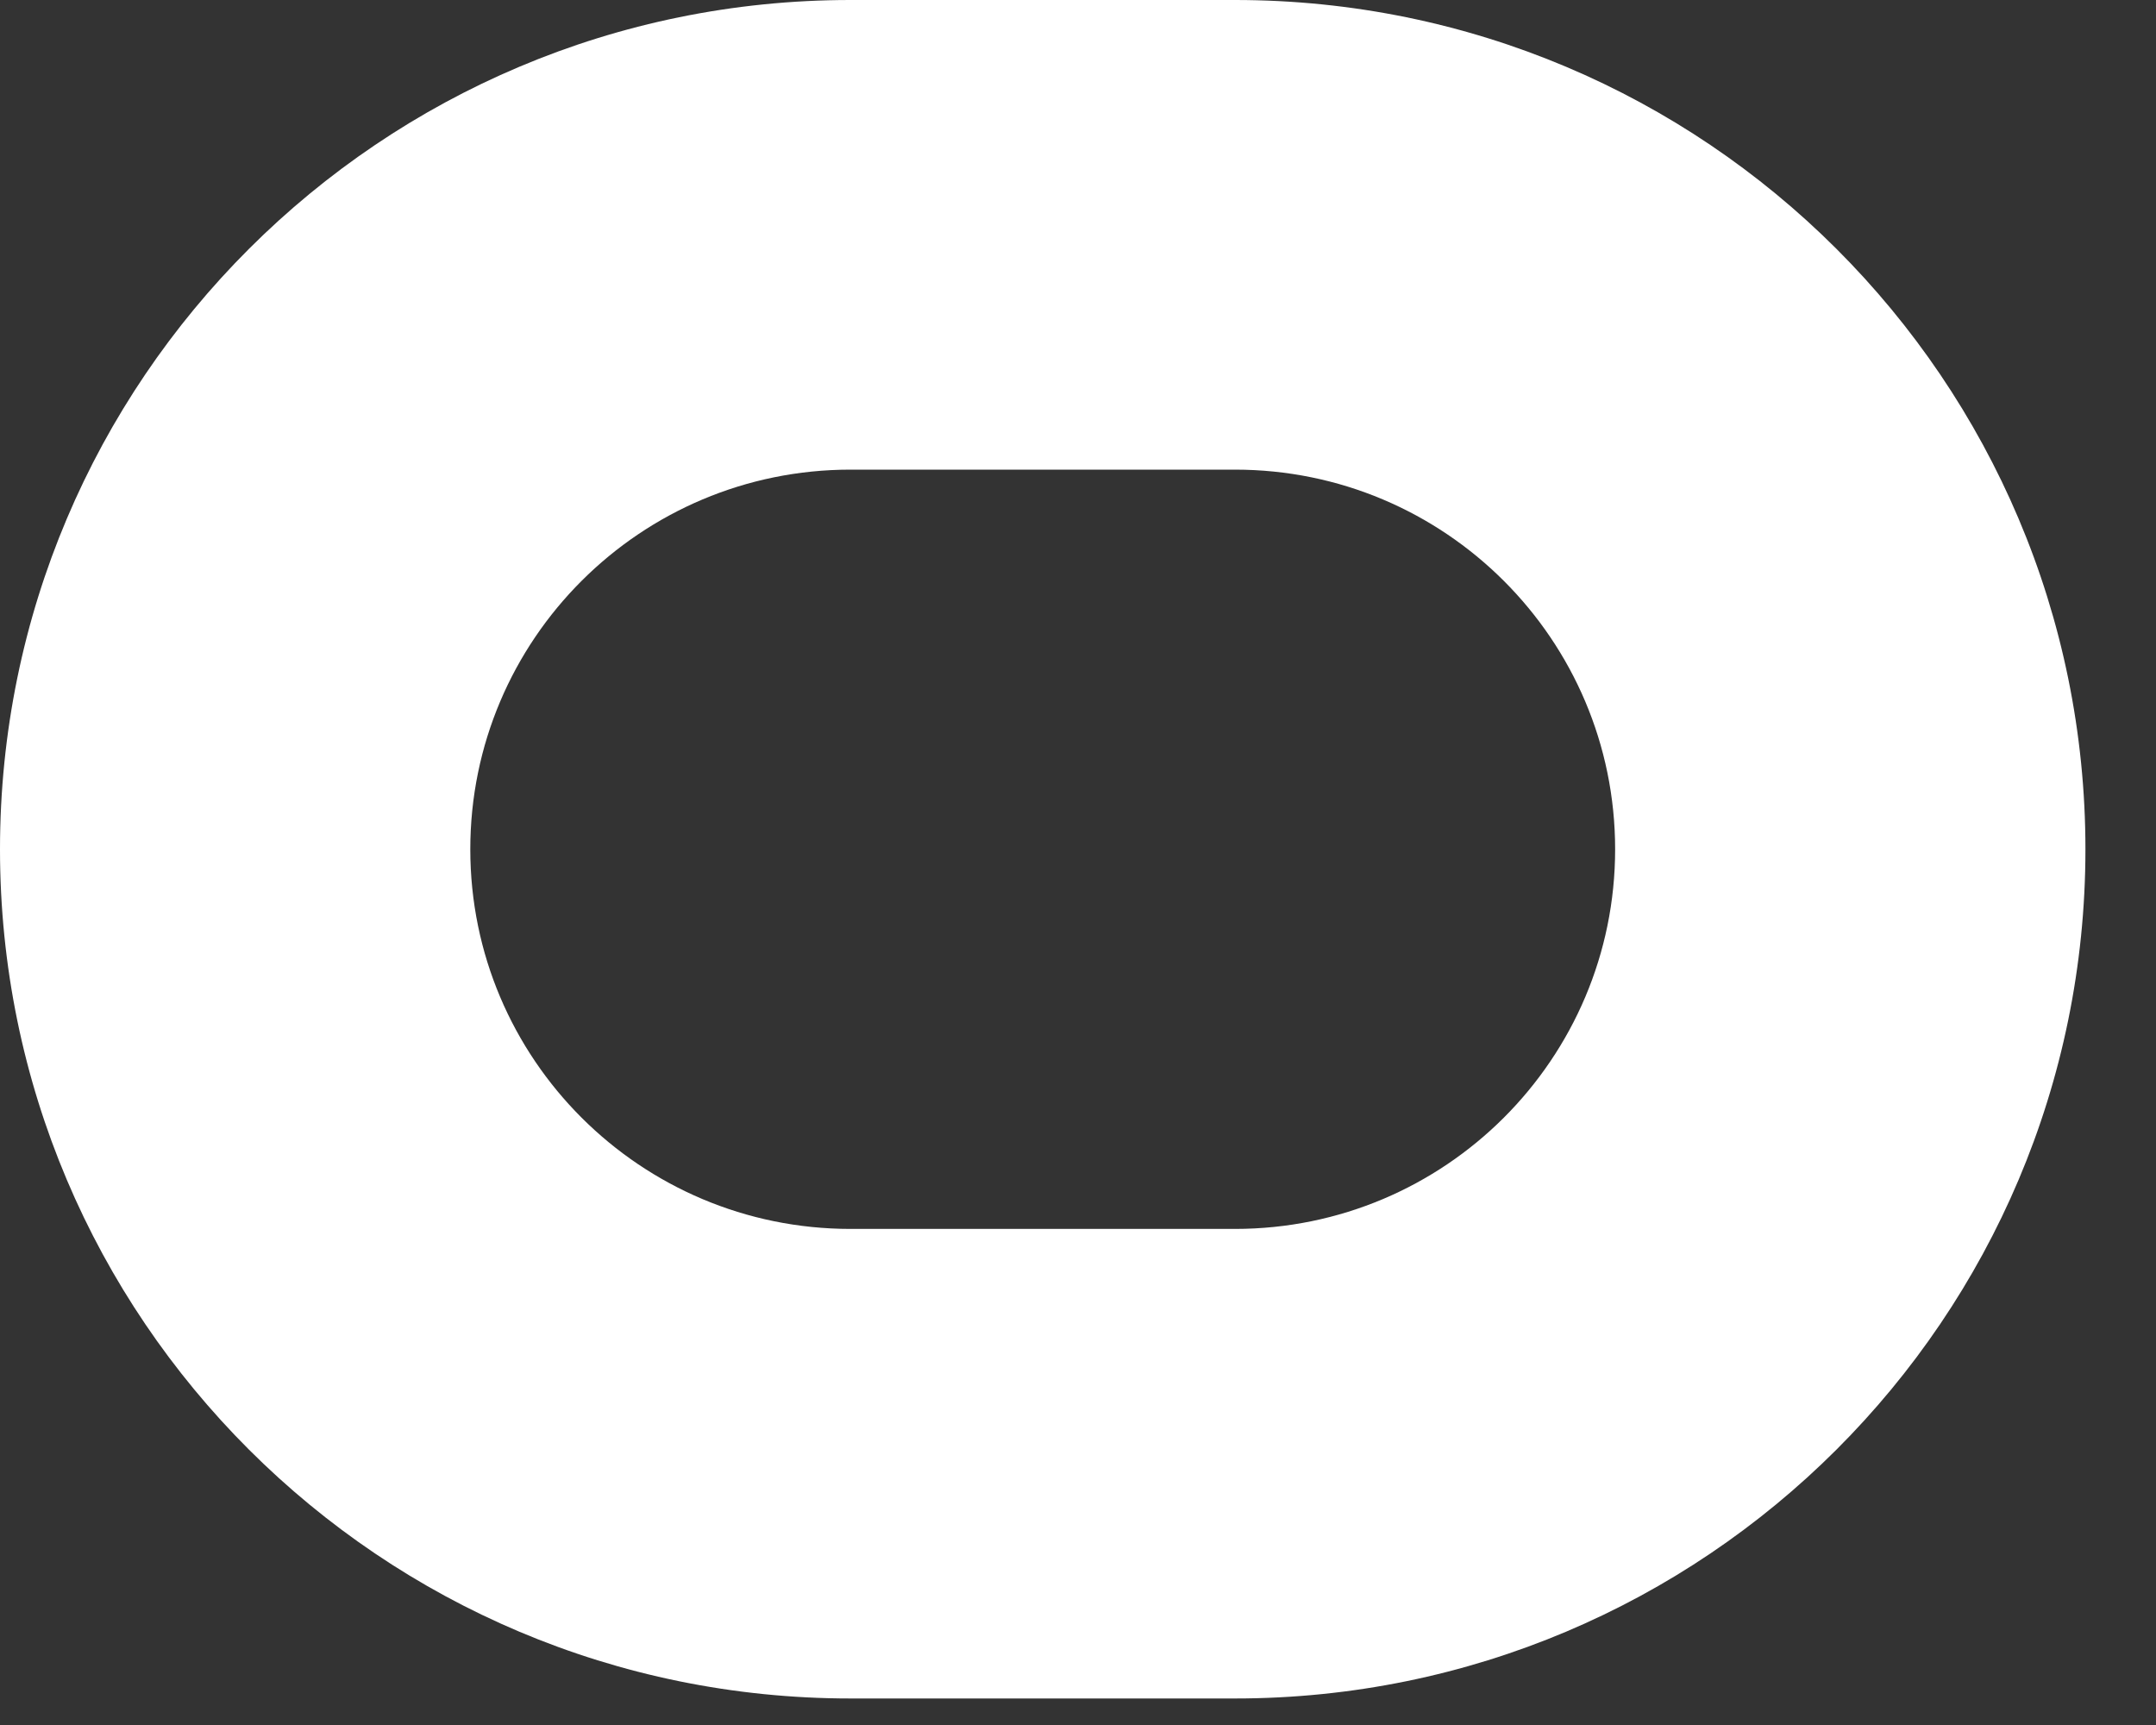 <?xml version="1.0" encoding="utf-8"?>
<svg xmlns="http://www.w3.org/2000/svg" fill="none" height="100%" overflow="visible" preserveAspectRatio="none" style="display: block;" viewBox="0 0 30 24" width="100%">
<rect x="0" y="0" width="30" height="24" fill="#333333" stroke="none"/>
<path d="M22.474 11.816C22.474 8.899 20.106 6.534 17.184 6.534H11.834C8.912 6.534 6.544 8.899 6.544 11.816C6.544 14.733 8.912 17.098 11.834 17.098H17.184C20.106 17.098 22.474 14.733 22.474 11.816ZM29.018 11.816C29.018 18.341 23.72 23.631 17.184 23.631H11.834C5.298 23.631 0 18.341 0 11.816C0 5.29 5.298 0 11.834 0H17.184C23.72 0 29.018 5.29 29.018 11.816Z" fill="white" id="Vector 402 (Stroke)"/>
</svg>